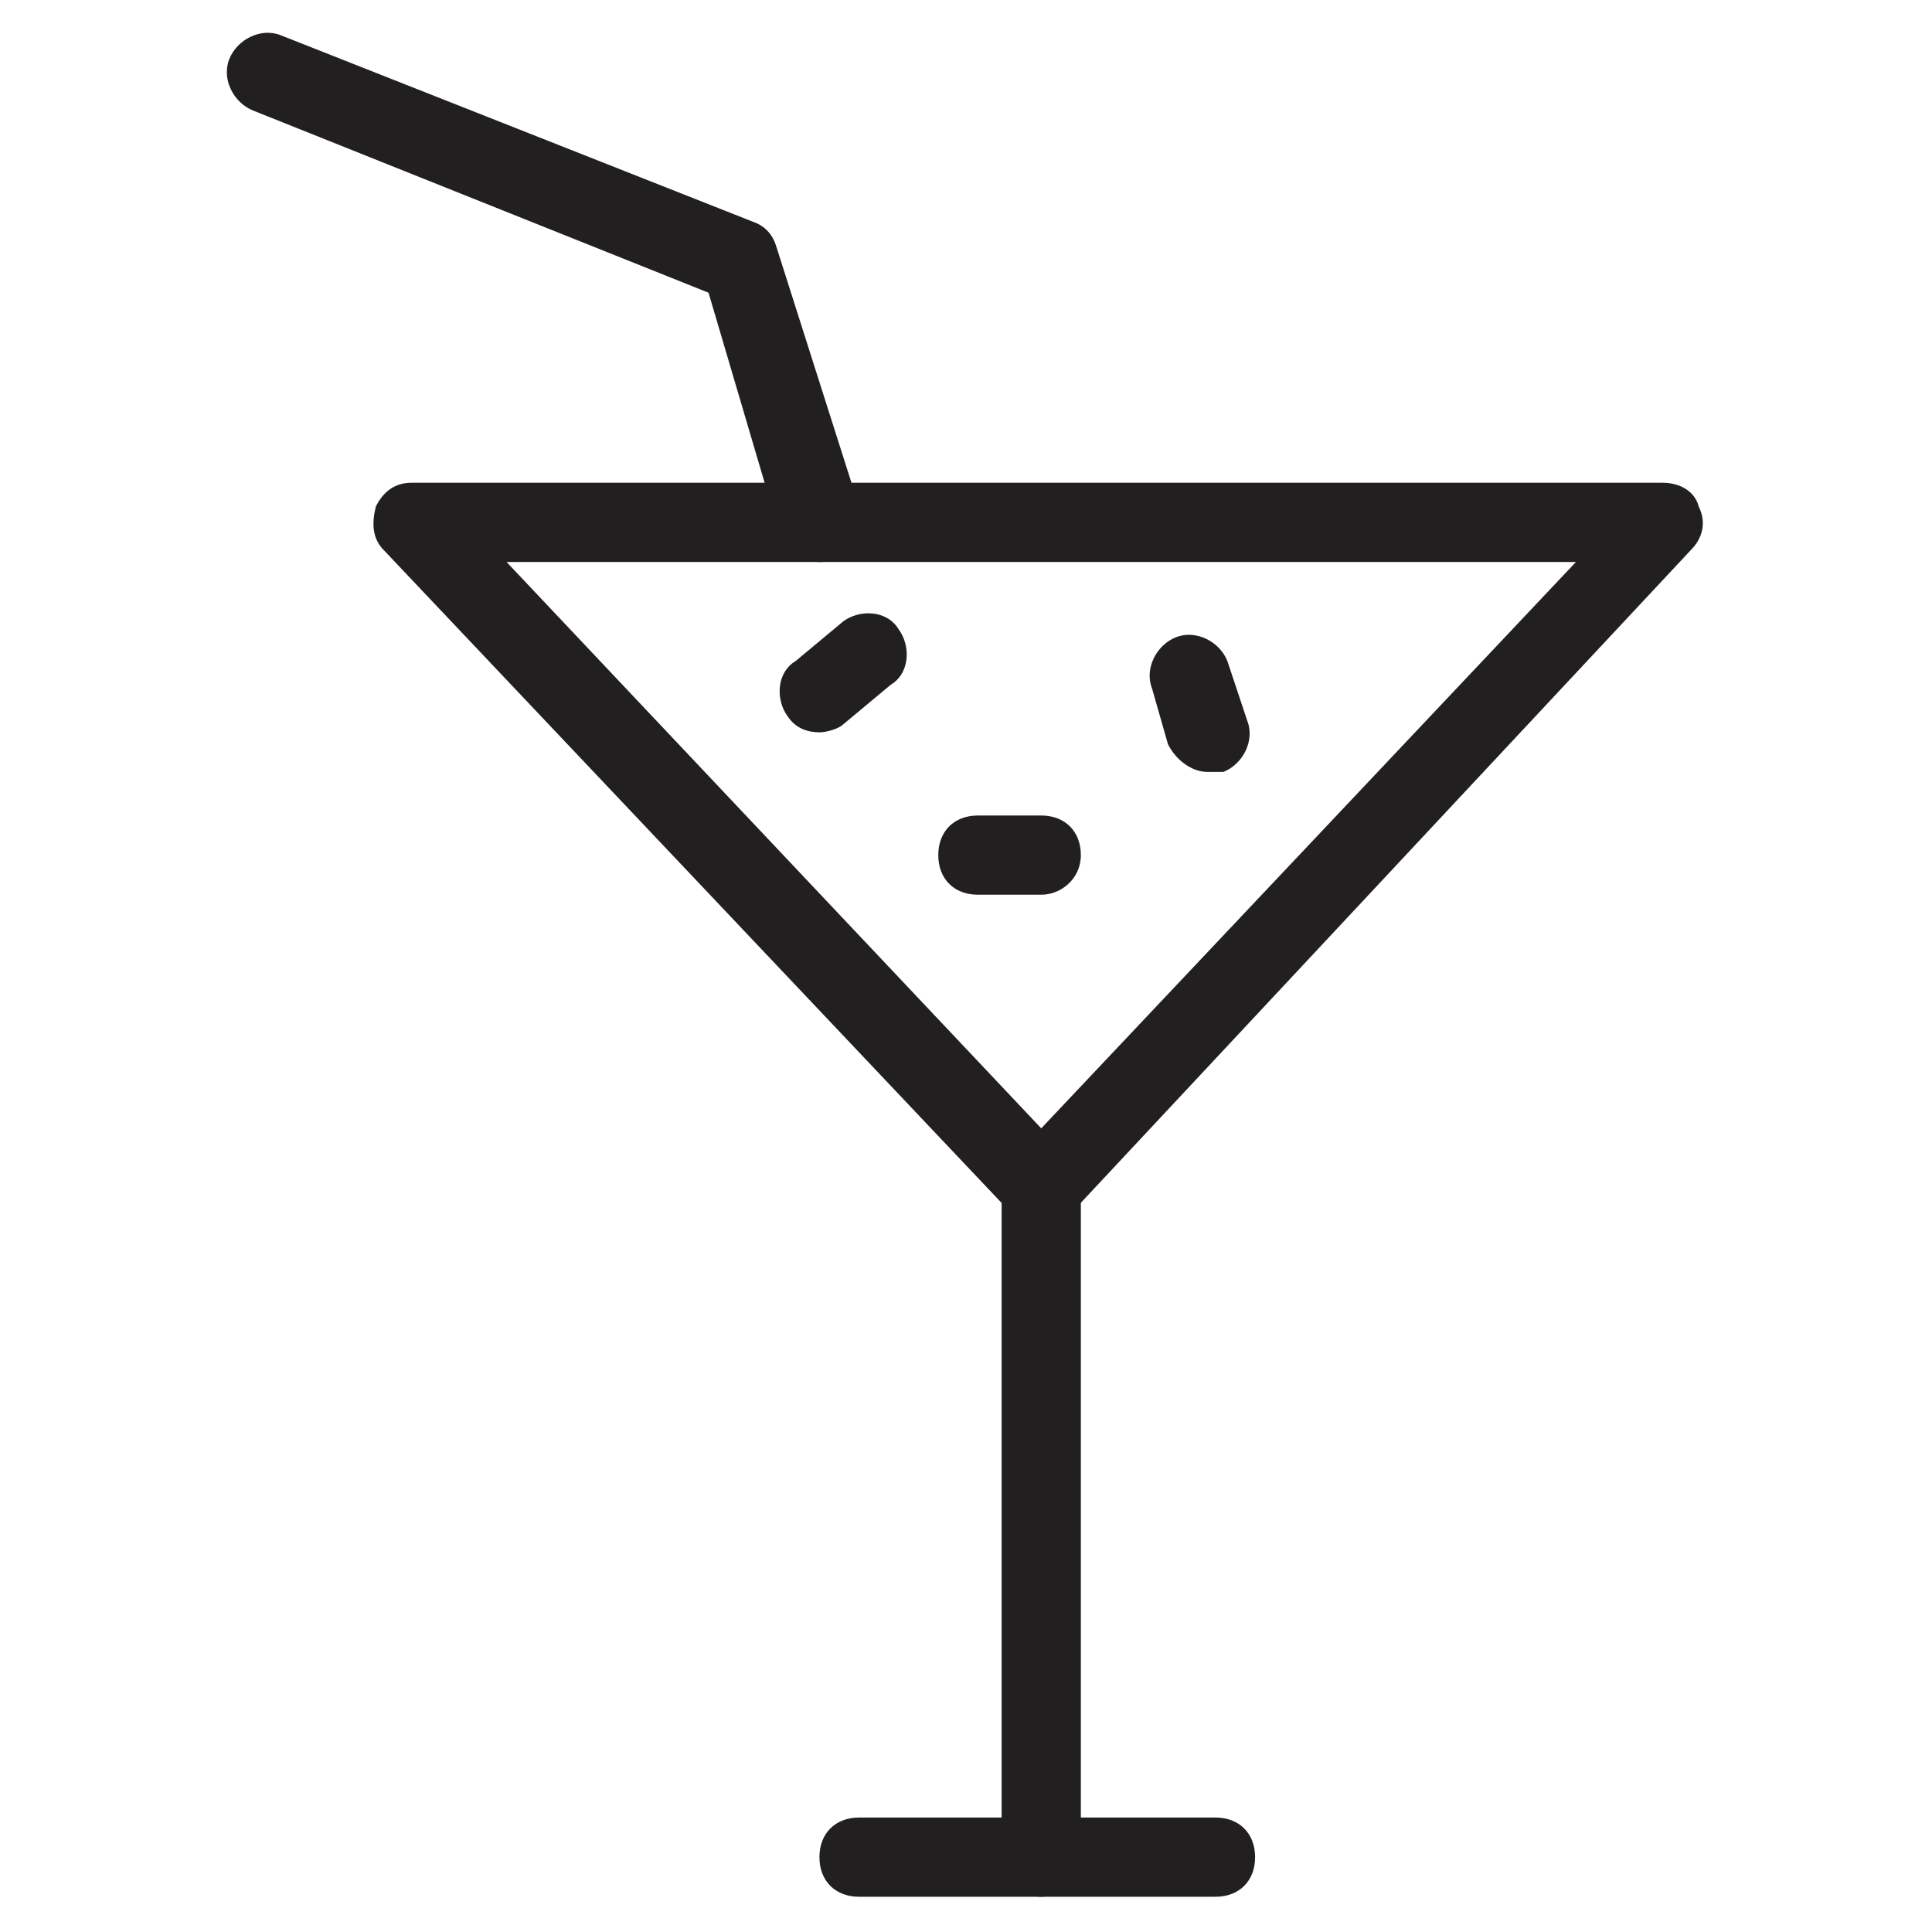 <?xml version="1.0" encoding="UTF-8"?>
<!-- Uploaded to: ICON Repo, www.iconrepo.com, Generator: ICON Repo Mixer Tools -->
<svg width="800px" height="800px" version="1.1" viewBox="144 144 512 512" xmlns="http://www.w3.org/2000/svg">
 <g fill="#221f20">
  <path d="m419.94 469.27c-3.148 0-5.246-1.051-7.348-3.148l-166.89-176.34c-3.148-3.148-3.148-7.348-2.098-11.547 2.098-4.199 5.246-6.297 9.445-6.297h331.68c4.199 0 8.398 2.098 9.445 6.297 2.098 4.199 1.051 8.398-2.098 11.547l-164.79 176.34c-2.102 2.098-5.25 3.148-7.348 3.148zm-141.7-176.34 141.7 150.09 141.7-150.09z"/>
  <path d="m419.94 646.66c-6.297 0-10.496-4.199-10.496-10.496v-177.38c0-6.297 4.199-10.496 10.496-10.496s10.496 4.199 10.496 10.496v177.38c0 6.297-5.25 10.496-10.496 10.496z"/>
  <path d="m466.12 646.66h-94.465c-6.297 0-10.496-4.199-10.496-10.496s4.199-10.496 10.496-10.496h94.465c6.297 0 10.496 4.199 10.496 10.496s-4.199 10.496-10.496 10.496z"/>
  <path d="m361.16 292.94c-4.199 0-8.398-3.148-10.496-7.348l-18.895-64.023-120.7-48.281c-5.25-2.102-8.398-8.398-6.297-13.645 2.098-5.246 8.398-8.398 13.645-6.297l124.9 49.332c3.148 1.051 5.246 3.148 6.297 6.297l22.043 69.273c2.098 5.246-1.051 11.547-7.348 13.645-1.051 1.047-2.102 1.047-3.148 1.047z"/>
  <path d="m361.16 338.07c-3.148 0-6.297-1.051-8.398-4.199-3.148-4.199-3.148-11.547 2.098-14.695l12.594-10.496c4.199-3.148 11.547-3.148 14.695 2.098 3.148 4.199 3.148 11.547-2.098 14.695l-12.594 10.496c-1.051 1.055-4.199 2.102-6.297 2.102z"/>
  <path d="m419.94 381.11h-16.793c-6.297 0-10.496-4.199-10.496-10.496s4.199-10.496 10.496-10.496h16.793c6.297 0 10.496 4.199 10.496 10.496s-5.25 10.496-10.496 10.496z"/>
  <path d="m464.02 348.57c-4.199 0-8.398-3.148-10.496-7.348l-4.199-14.691c-2.098-5.246 1.051-11.547 6.297-13.645 5.246-2.098 11.547 1.051 13.645 6.297l5.246 15.742c2.098 5.246-1.051 11.547-6.297 13.645h-4.195z"/>
 </g>
</svg>